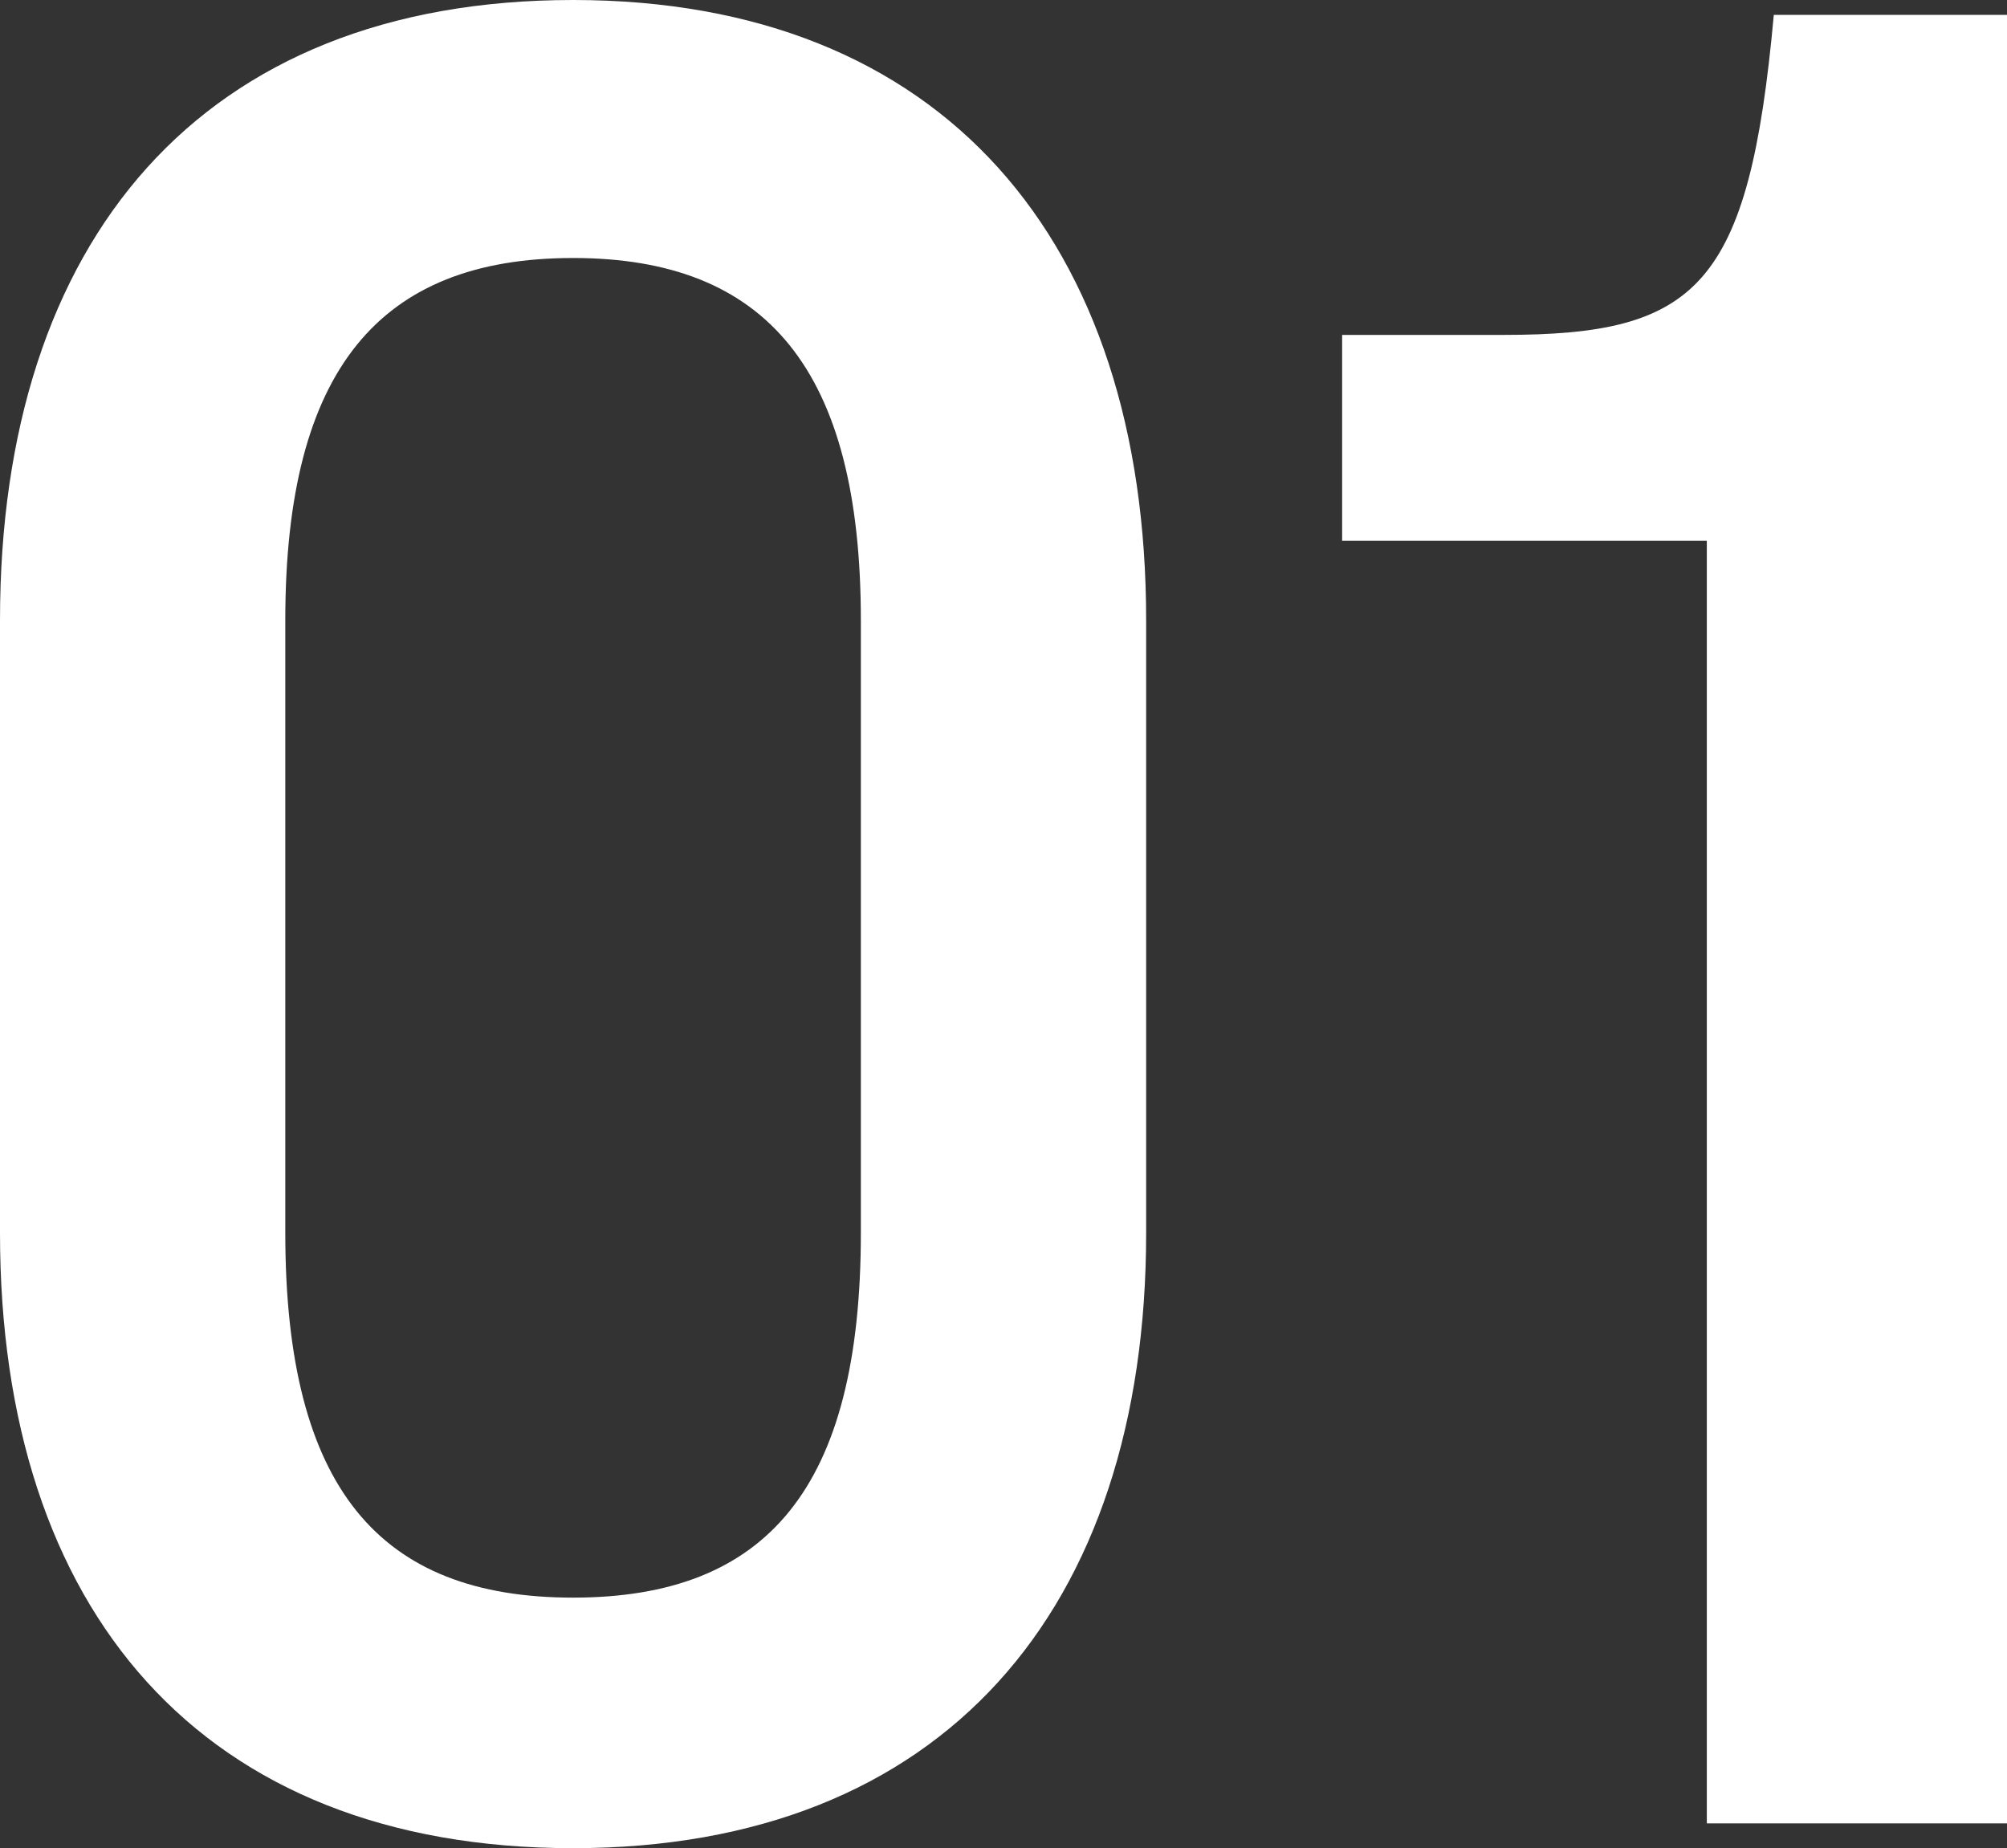 <svg xmlns="http://www.w3.org/2000/svg" width="24.27" height="22.35" viewBox="0 0 24.27 22.35">
  <rect x="0" y="0" width="24.27" height="22.35" fill="#333333" stroke="none"/>
  <path id="パス_74" data-name="パス 74" d="M1.185-14.55c0-4.59-2.46-7.5-6.93-7.5-4.5,0-6.93,2.91-6.93,7.5v7.41c0,4.56,2.43,7.44,6.93,7.44,4.47,0,6.93-2.88,6.93-7.44Zm-10.41,0c0-3.03,1.14-4.38,3.48-4.38s3.48,1.35,3.48,4.38v7.41c0,3.09-1.14,4.41-3.48,4.41s-3.48-1.32-3.48-4.41Zm18-7.32c-.3,3.3-.93,3.87-3.27,3.87H3.555v2.49h4.41V0H11.6V-21.87Z" transform="translate(12.675 22.05)" fill="#fff"/>
</svg>
